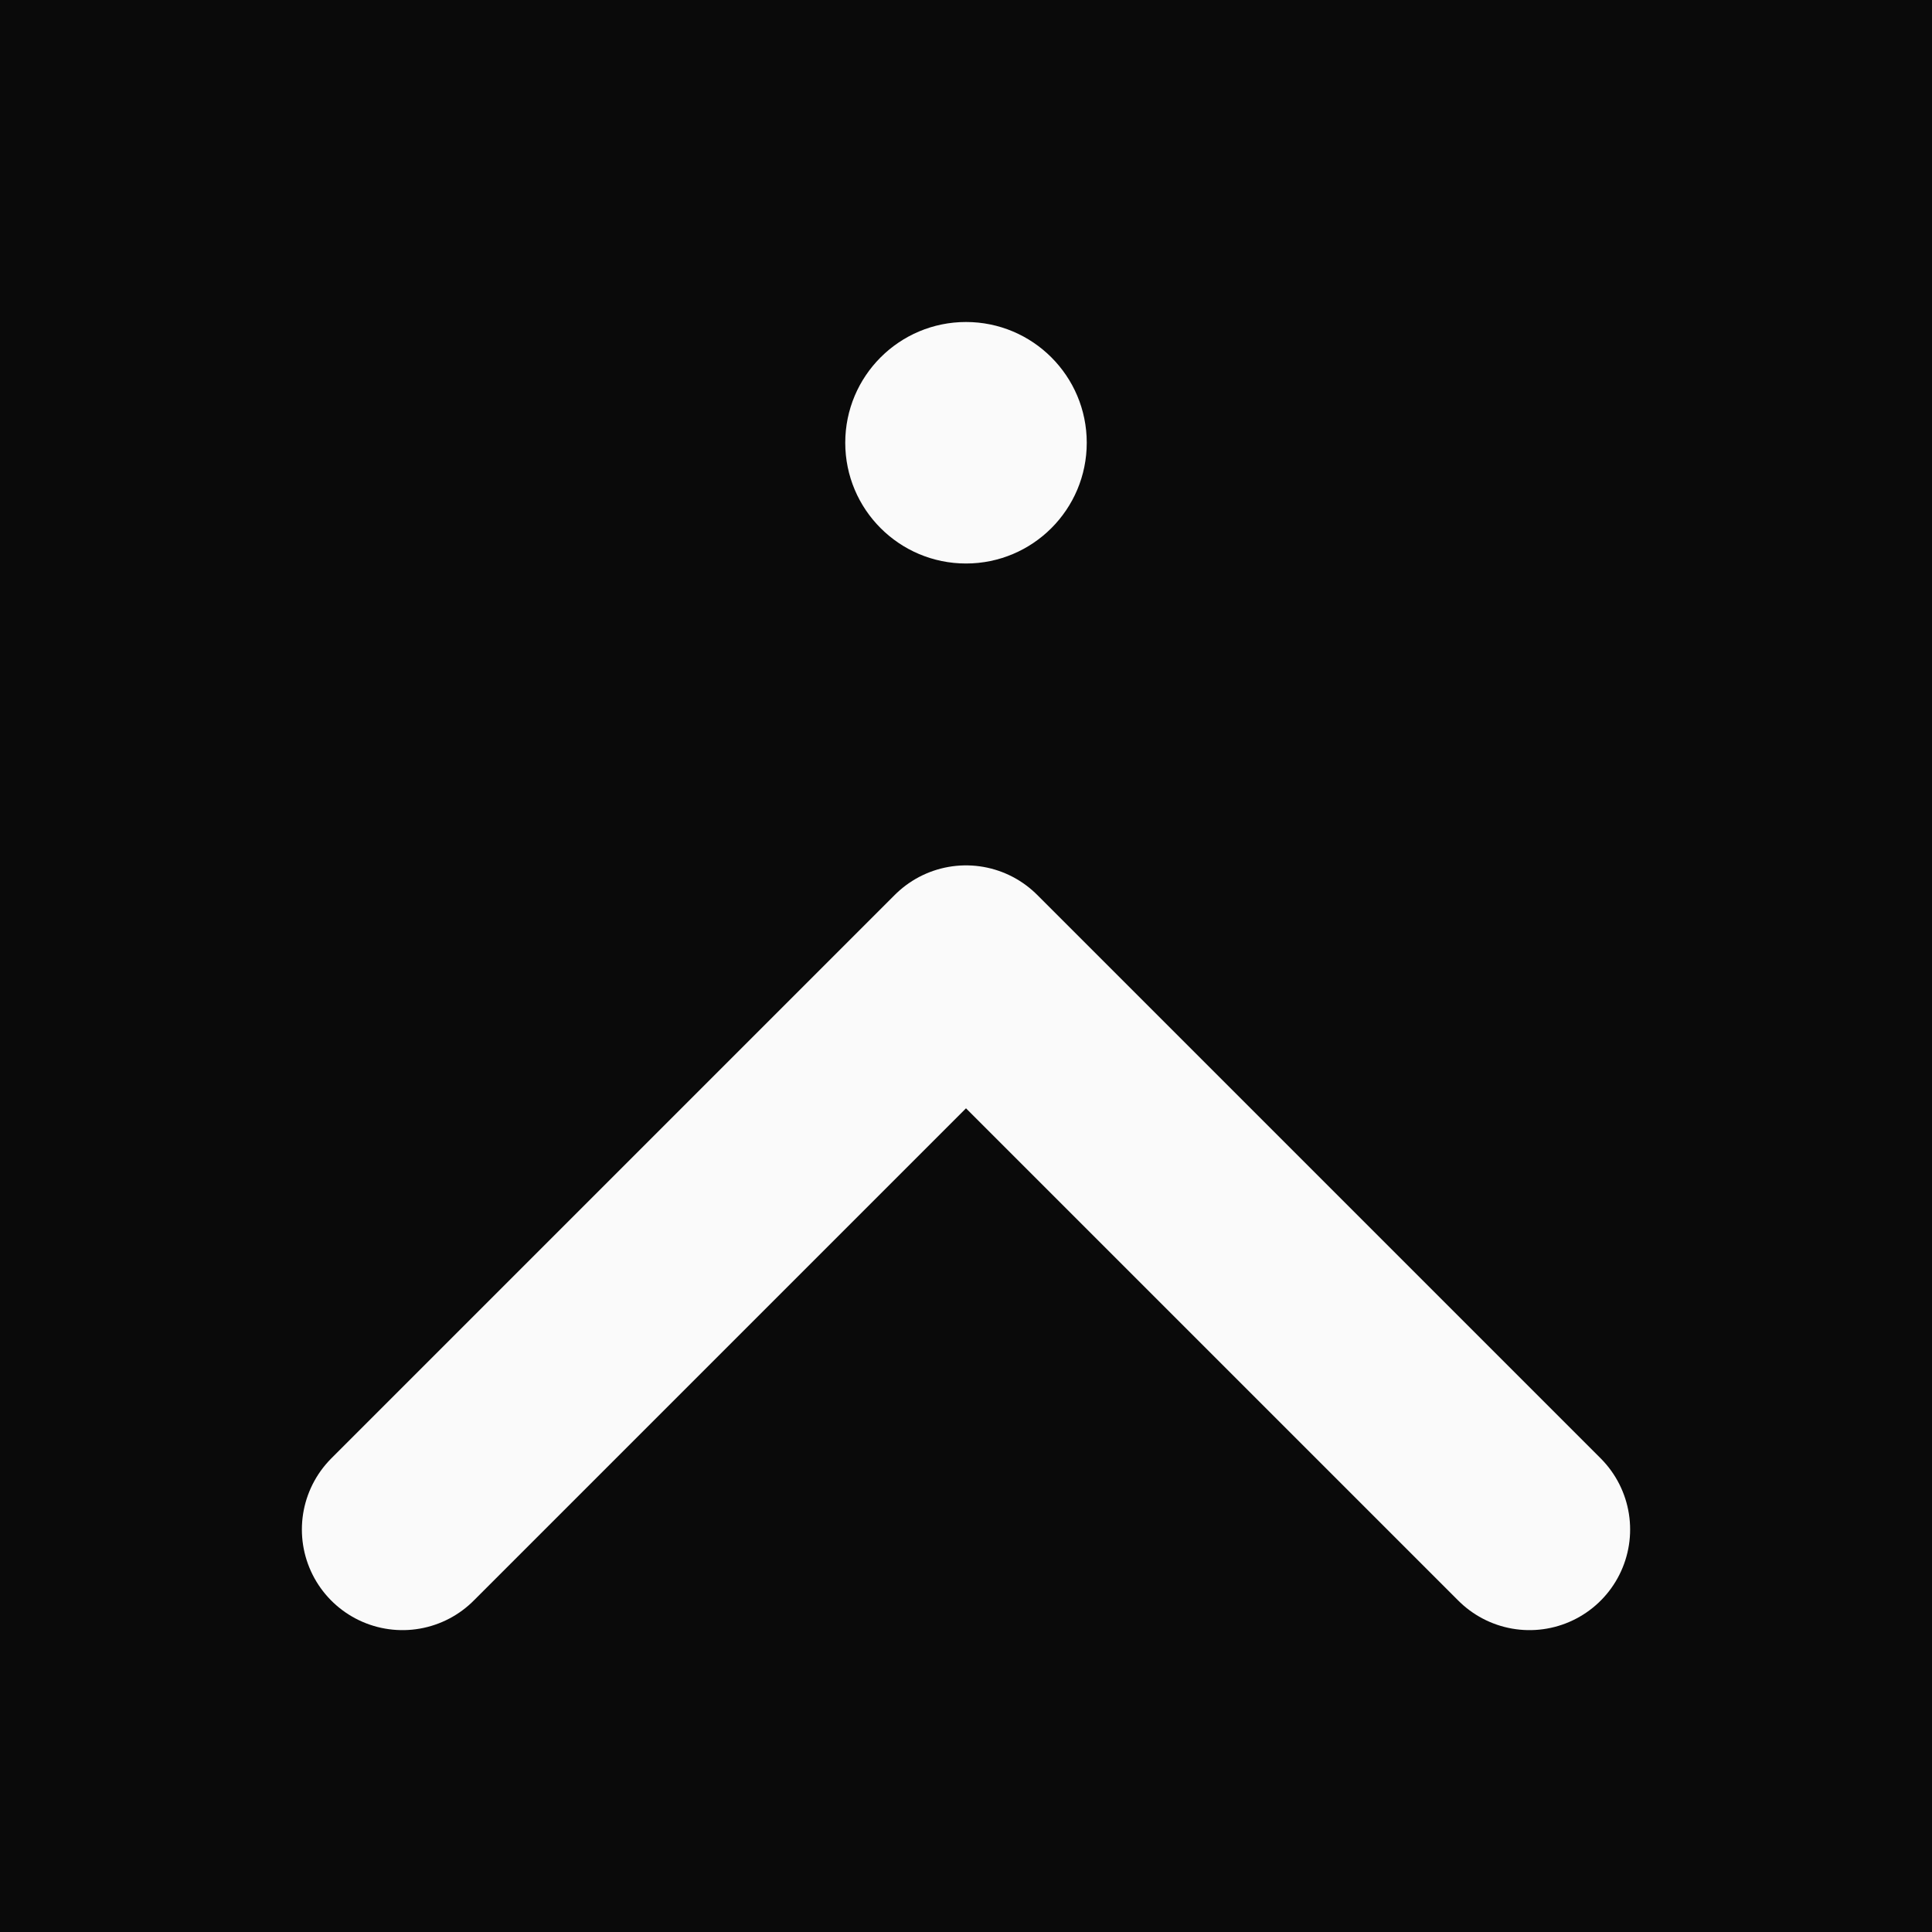 <svg viewBox="0 0 48 48" xmlns="http://www.w3.org/2000/svg">
  <rect width="48" height="48" fill="#0a0a0a"/>
  <path d="M10 38 L24 24 L38 38" stroke="#fafafa" stroke-width="5" stroke-linecap="round" stroke-linejoin="round" fill="none"/>
  <circle cx="24" cy="11" r="3" fill="#fafafa"/>
</svg>

